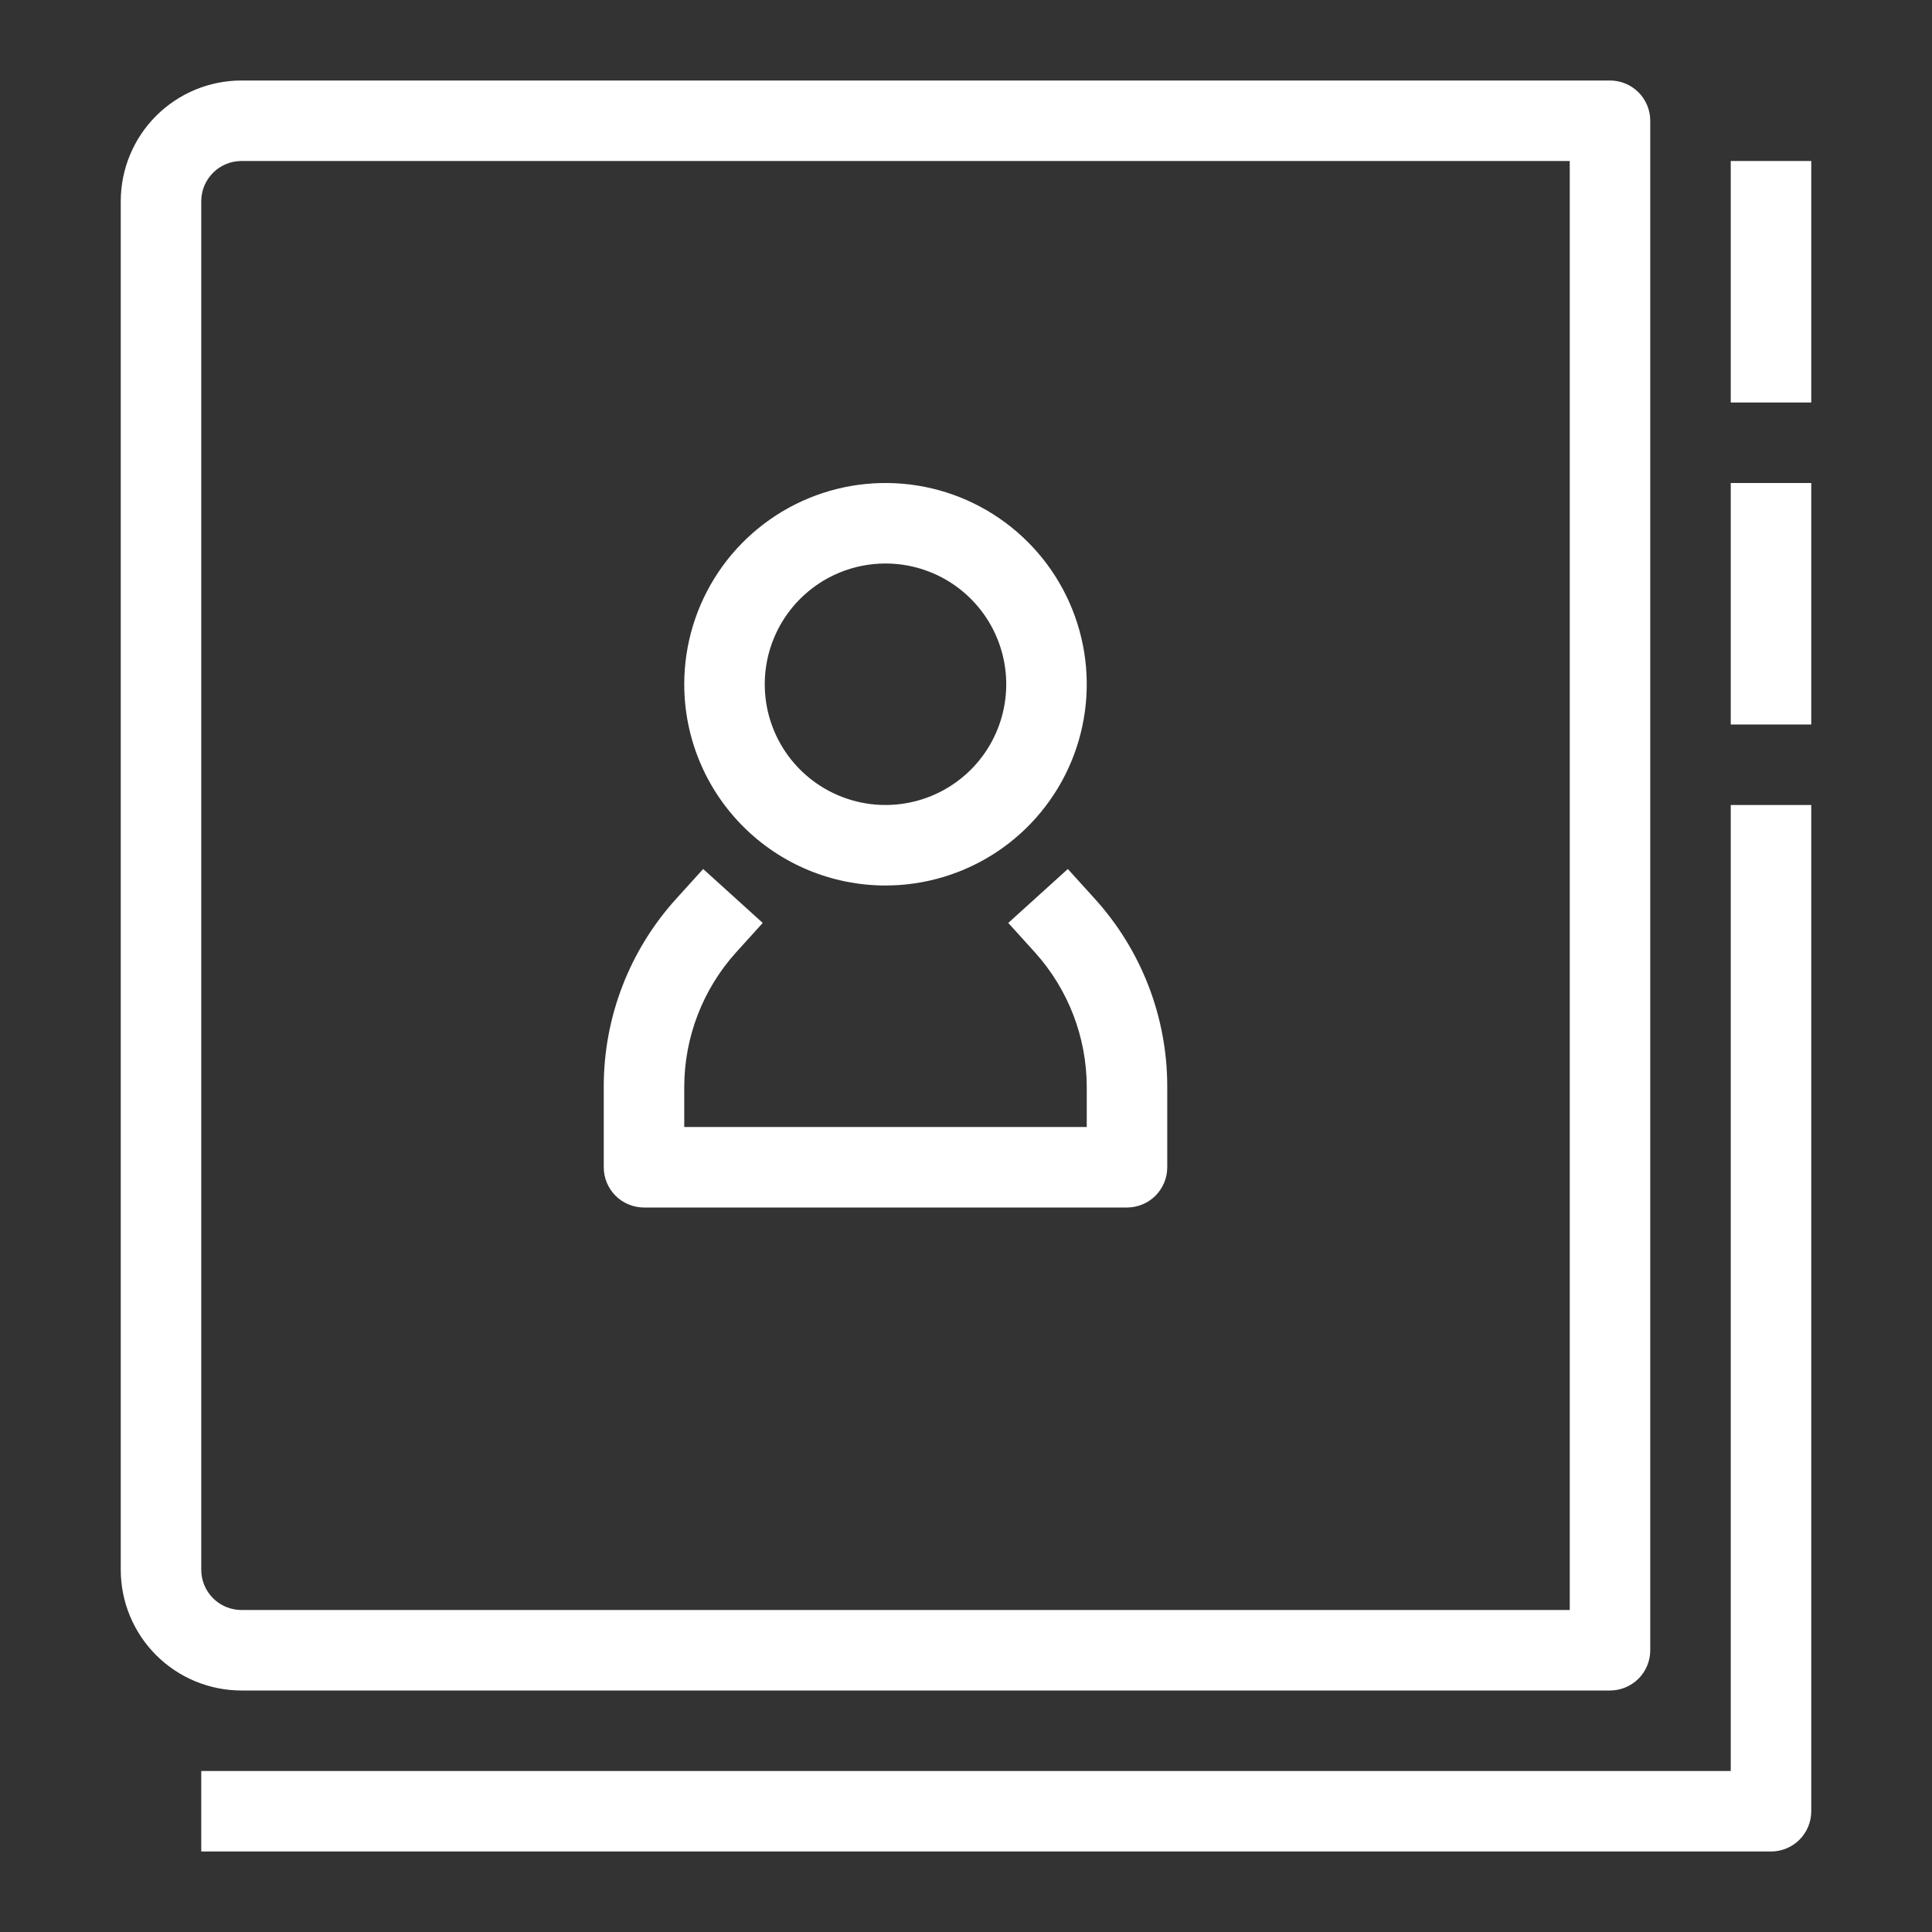 <svg width="72" height="72" viewBox="0 0 72 72" fill="none" xmlns="http://www.w3.org/2000/svg">
<rect x="0" y="0" width="72" height="72" fill="#333333" stroke="none"/>
<path d="M60 63C60.398 63 60.779 62.842 61.061 62.561C61.342 62.279 61.5 61.898 61.5 61.5V4.5C61.5 4.102 61.342 3.721 61.061 3.439C60.779 3.158 60.398 3 60 3H9C7.807 3 6.662 3.474 5.818 4.318C4.974 5.162 4.5 6.307 4.5 7.5V58.5C4.5 59.694 4.974 60.838 5.818 61.682C6.662 62.526 7.807 63 9 63H60ZM7.5 58.5V7.5C7.5 7.102 7.658 6.721 7.939 6.439C8.221 6.158 8.602 6 9 6H58.5V60H9C8.602 60 8.221 59.842 7.939 59.561C7.658 59.279 7.5 58.898 7.5 58.5Z" fill="white"/>
<path d="M67.5 6H64.5V15H67.5V6Z" fill="white"/>
<path d="M67.5 18H64.5V27H67.5V18Z" fill="white"/>
<path d="M64.5 66H7.5V69H66C66.398 69 66.779 68.842 67.061 68.561C67.342 68.279 67.5 67.898 67.5 67.5V30H64.5V66Z" fill="white"/>
<path d="M33 33C34.483 33 35.933 32.56 37.167 31.736C38.4 30.912 39.361 29.741 39.929 28.37C40.497 27 40.645 25.492 40.356 24.037C40.066 22.582 39.352 21.246 38.303 20.197C37.254 19.148 35.918 18.433 34.463 18.144C33.008 17.855 31.5 18.003 30.13 18.571C28.759 19.139 27.588 20.1 26.764 21.333C25.94 22.567 25.5 24.017 25.5 25.5C25.5 27.489 26.29 29.397 27.697 30.803C29.103 32.21 31.011 33 33 33ZM33 21C33.89 21 34.76 21.264 35.5 21.758C36.24 22.253 36.817 22.956 37.157 23.778C37.498 24.6 37.587 25.505 37.413 26.378C37.24 27.251 36.811 28.053 36.182 28.682C35.553 29.311 34.751 29.74 33.878 29.913C33.005 30.087 32.1 29.998 31.278 29.657C30.456 29.317 29.753 28.74 29.258 28C28.764 27.26 28.5 26.39 28.5 25.5C28.5 24.306 28.974 23.162 29.818 22.318C30.662 21.474 31.806 21 33 21Z" fill="white"/>
<path d="M24 45H42C42.398 45 42.779 44.842 43.061 44.561C43.342 44.279 43.5 43.898 43.5 43.5V40.5C43.503 37.91 42.54 35.413 40.8 33.495L39.795 32.385L37.575 34.395L38.58 35.505C39.812 36.877 40.496 38.656 40.5 40.5V42H25.5V40.5C25.504 38.656 26.188 36.877 27.42 35.505L28.425 34.395L26.205 32.385L25.2 33.495C23.46 35.413 22.497 37.91 22.5 40.5V43.5C22.5 43.898 22.658 44.279 22.939 44.561C23.221 44.842 23.602 45 24 45Z" fill="white"/>
</svg>
